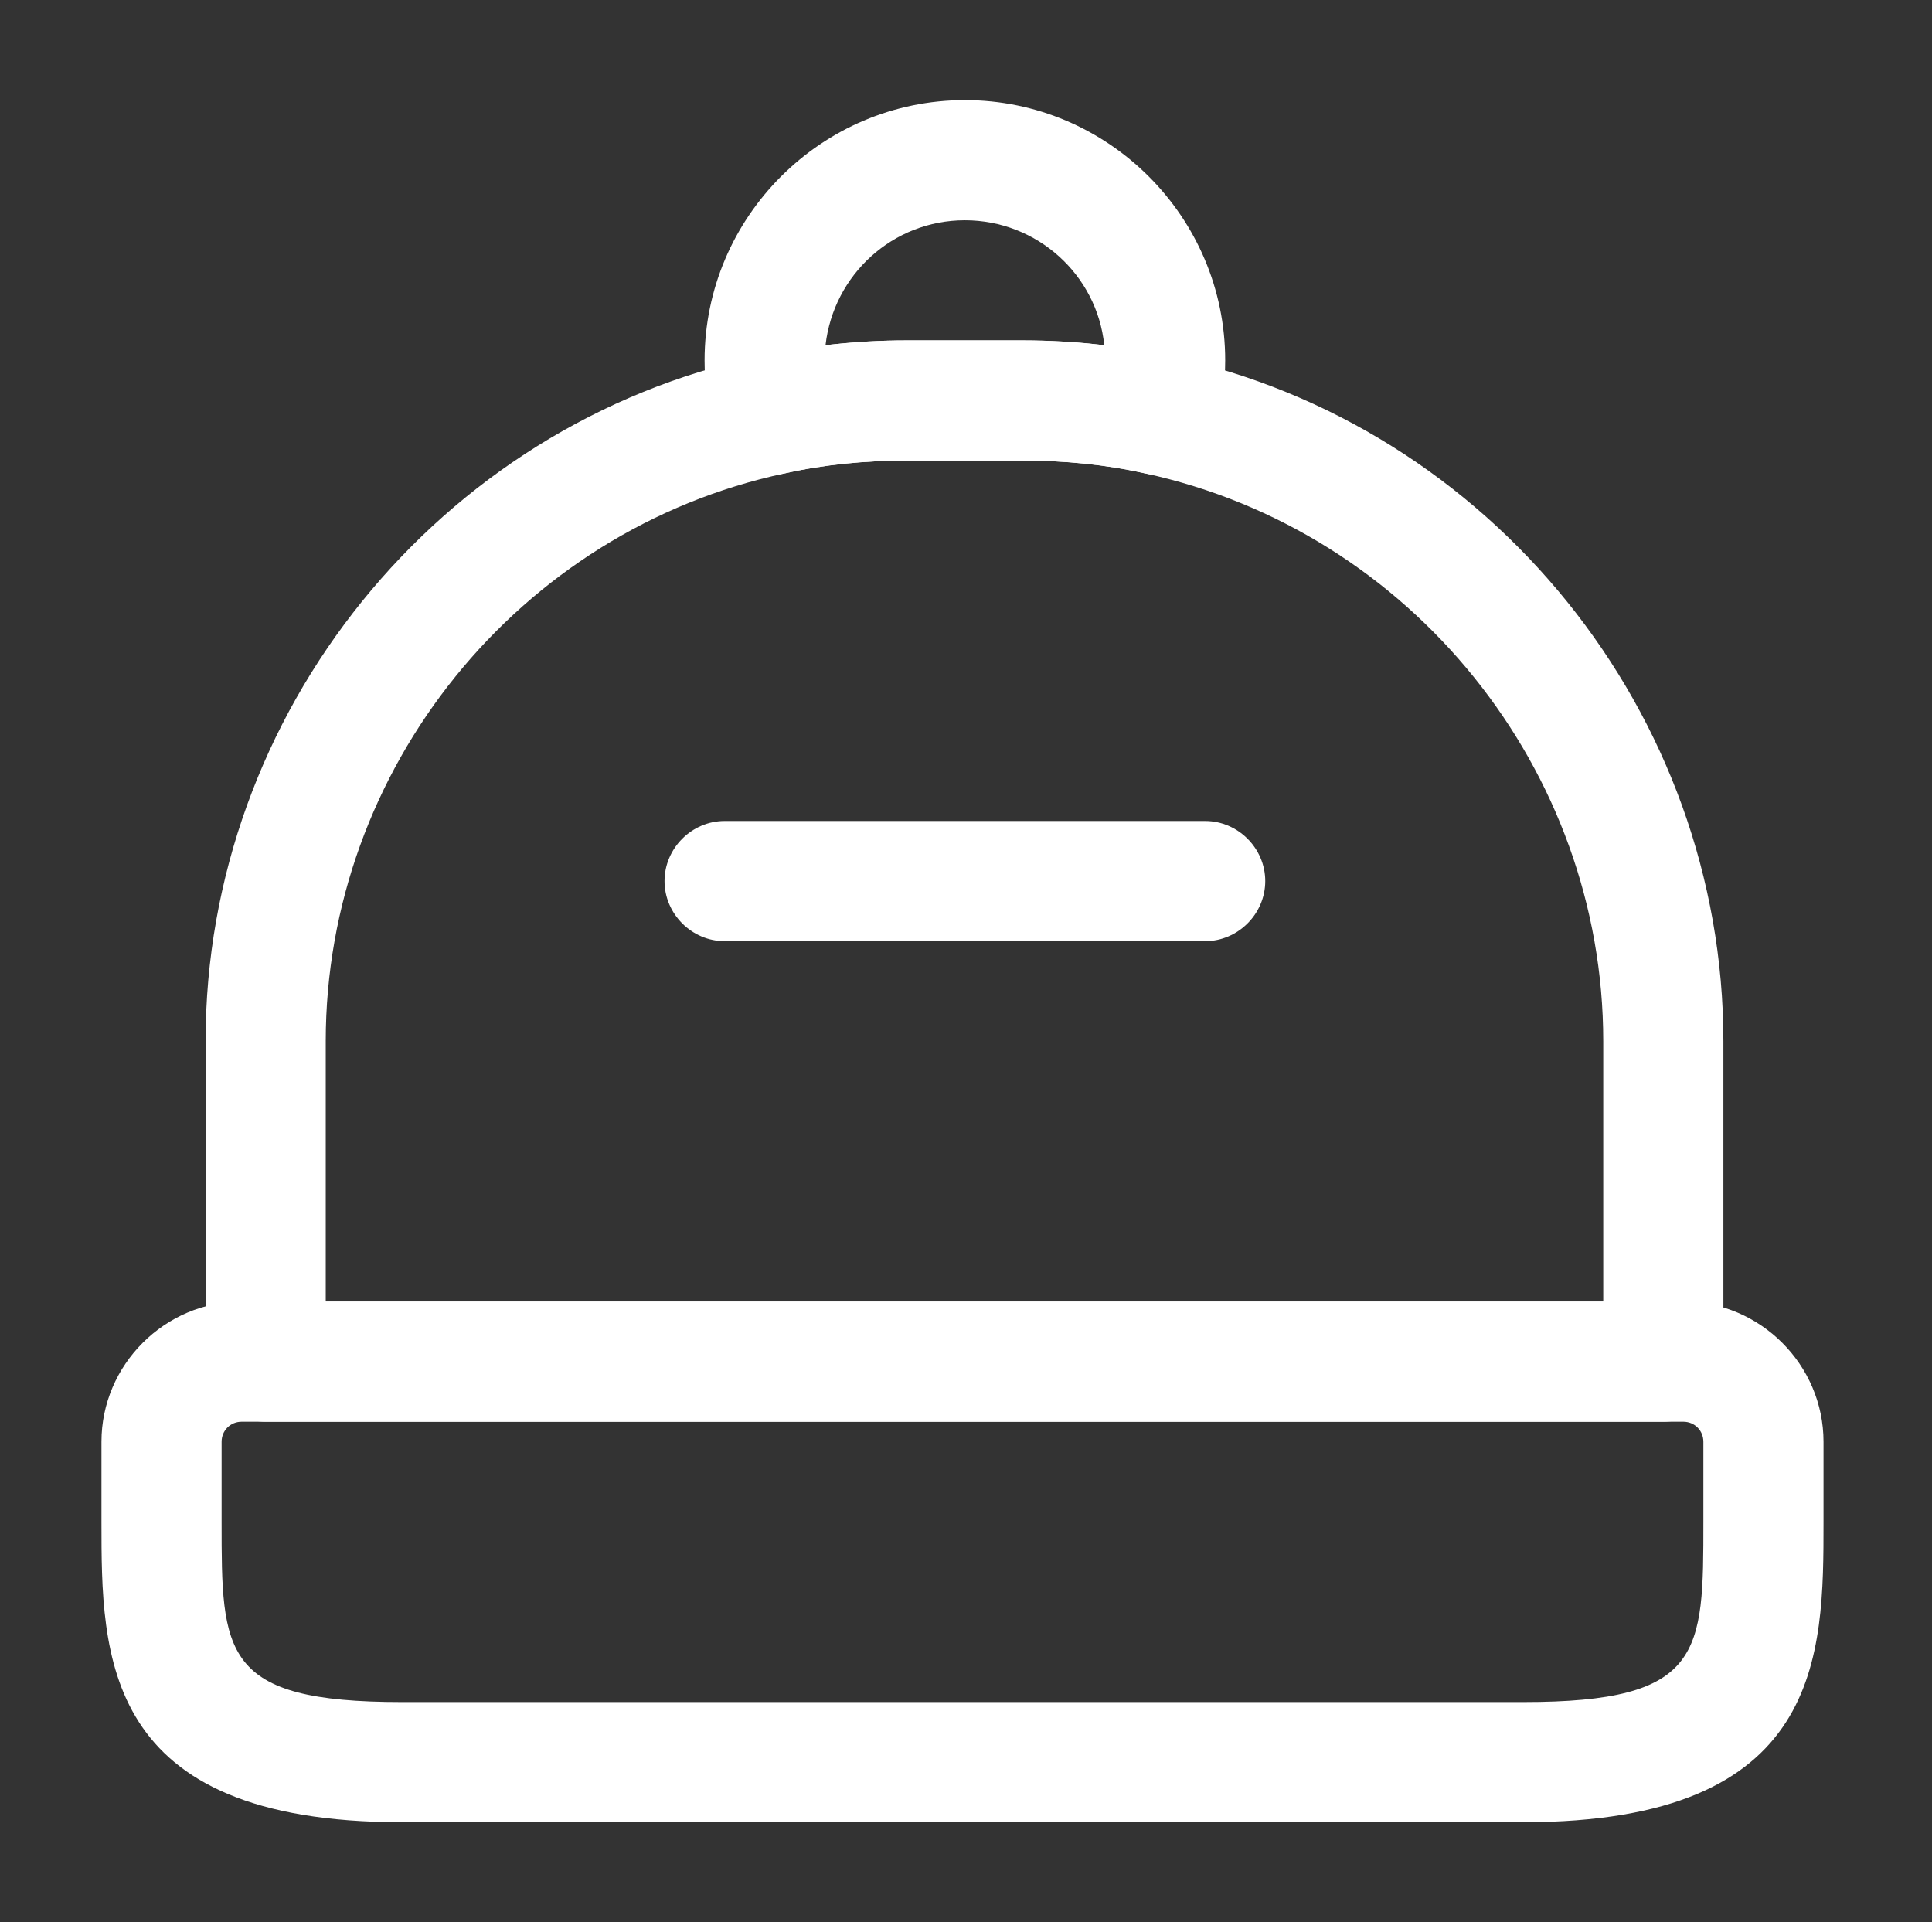<svg width="199" height="198" viewBox="0 0 199 198" fill="none" xmlns="http://www.w3.org/2000/svg">
<rect x="0" y="0" width="199" height="198" fill="#333333" stroke="none"/>
<path d="M156.889 187.688H41.389C10.451 187.688 10.451 170.528 10.451 156.75V148.5C10.451 140.58 16.969 134.062 24.889 134.062H173.389C181.309 134.062 187.826 140.58 187.826 148.5V156.75C187.826 170.528 187.826 187.688 156.889 187.688ZM24.889 146.438C23.734 146.438 22.826 147.345 22.826 148.5V156.75C22.826 170.28 22.826 175.312 41.389 175.312H156.889C175.451 175.312 175.451 170.28 175.451 156.75V148.5C175.451 147.345 174.544 146.438 173.389 146.438H24.889Z" fill="white"/>
<path d="M171.326 146.438H27.363C23.981 146.438 21.176 143.632 21.176 140.25V107.25C21.176 73.425 45.183 43.725 78.183 36.712C83.051 35.64 88.166 35.062 93.363 35.062H105.326C110.606 35.062 115.721 35.64 120.588 36.712C153.588 43.807 177.513 73.507 177.513 107.25V140.25C177.513 143.632 174.791 146.438 171.326 146.438ZM33.551 134.062H165.138V107.25C165.138 79.282 145.338 54.697 117.948 48.758C113.906 47.85 109.698 47.438 105.326 47.438H93.363C89.073 47.438 84.866 47.85 80.823 48.758C53.433 54.615 33.551 79.2 33.551 107.25V134.062Z" fill="white"/>
<path d="M79.503 48.922C76.781 48.922 74.306 47.108 73.563 44.385C72.903 41.992 72.573 39.6 72.573 37.125C72.573 22.358 84.618 10.312 99.386 10.312C114.153 10.312 126.198 22.358 126.198 37.125C126.198 39.6 125.868 41.992 125.208 44.385C124.383 47.52 121.248 49.5 117.948 48.758C113.906 47.85 109.698 47.438 105.326 47.438H93.363C89.073 47.438 84.866 47.85 80.823 48.758C80.411 48.84 79.998 48.922 79.503 48.922ZM93.363 35.062H105.326C108.131 35.062 111.018 35.227 113.741 35.557C112.998 28.297 106.811 22.688 99.386 22.688C91.961 22.688 85.856 28.297 85.031 35.557C87.836 35.227 90.558 35.062 93.363 35.062Z" fill="white"/>
<path d="M124.136 96.938H74.636C71.253 96.938 68.448 94.132 68.448 90.75C68.448 87.368 71.253 84.562 74.636 84.562H124.136C127.518 84.562 130.323 87.368 130.323 90.75C130.323 94.132 127.518 96.938 124.136 96.938Z" fill="white"/>
</svg>
